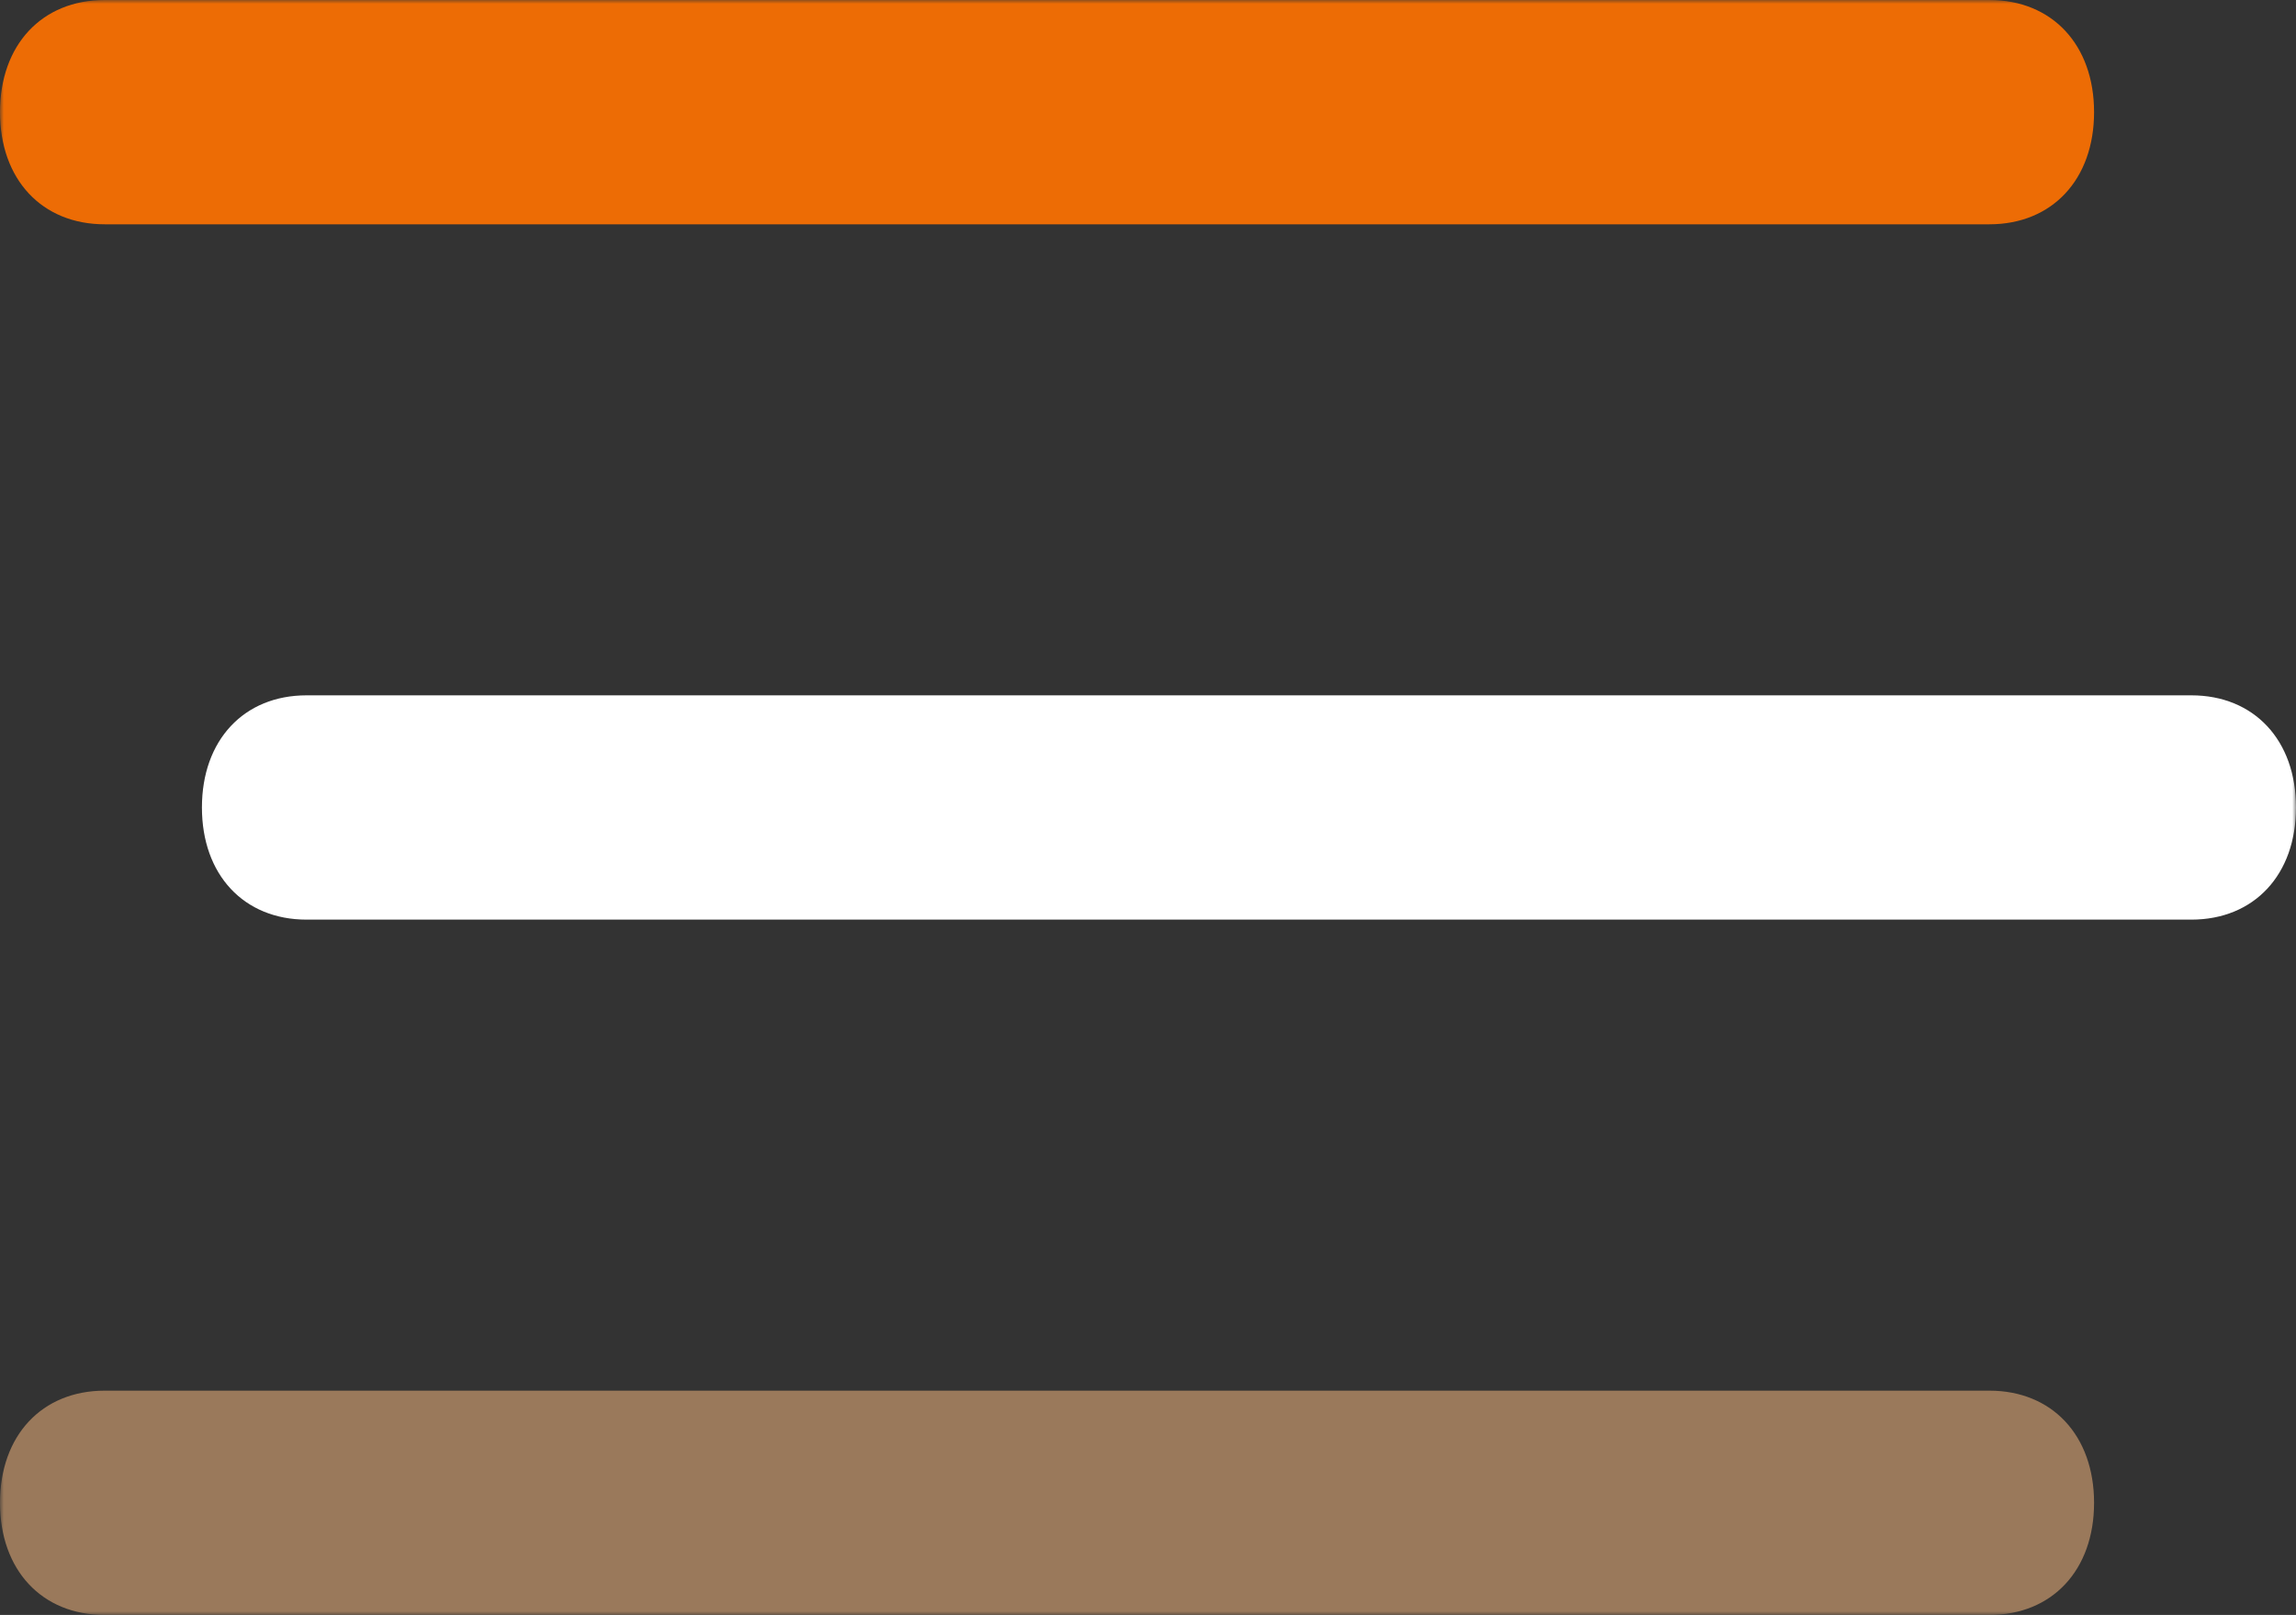<svg xmlns="http://www.w3.org/2000/svg" width="307" height="216" viewBox="0 0 307 216" fill="none"><rect x="0" y="0" width="307" height="216" fill="#333333" stroke="none"/><g clip-path="url(#clip0_2003_2142)"><mask id="mask0_2003_2142" style="mask-type:luminance" maskUnits="userSpaceOnUse" x="0" y="0" width="307" height="216"><path d="M307 0H0V216H307V0Z" fill="white"></path></mask><g mask="url(#mask0_2003_2142)"><path d="M0 15C3.65769e-07 24 5.6 30 14 30H266C274.4 30 280 24 280 15C280 6 274.4 -3.94915e-07 266 0L14 1.18475e-05C5.6 1.22424e-05 -3.65768e-07 6 0 15Z" fill="#ED6C05"></path><path d="M27 108C27 117 32.6 123 41 123H293C301.4 123 307 117 307 108C307 99 301.4 93 293 93H41C32.6 93 27 99 27 108Z" fill="white"></path><path d="M0 201C3.65769e-07 210 5.6 216 14 216H266C274.4 216 280 210 280 201C280 192 274.4 186 266 186H14C5.6 186 -3.65768e-07 192 0 201Z" fill="#9A795B"></path></g></g><defs><clipPath id="clip0_2003_2142"><rect width="307" height="216" fill="white"></rect></clipPath></defs></svg>